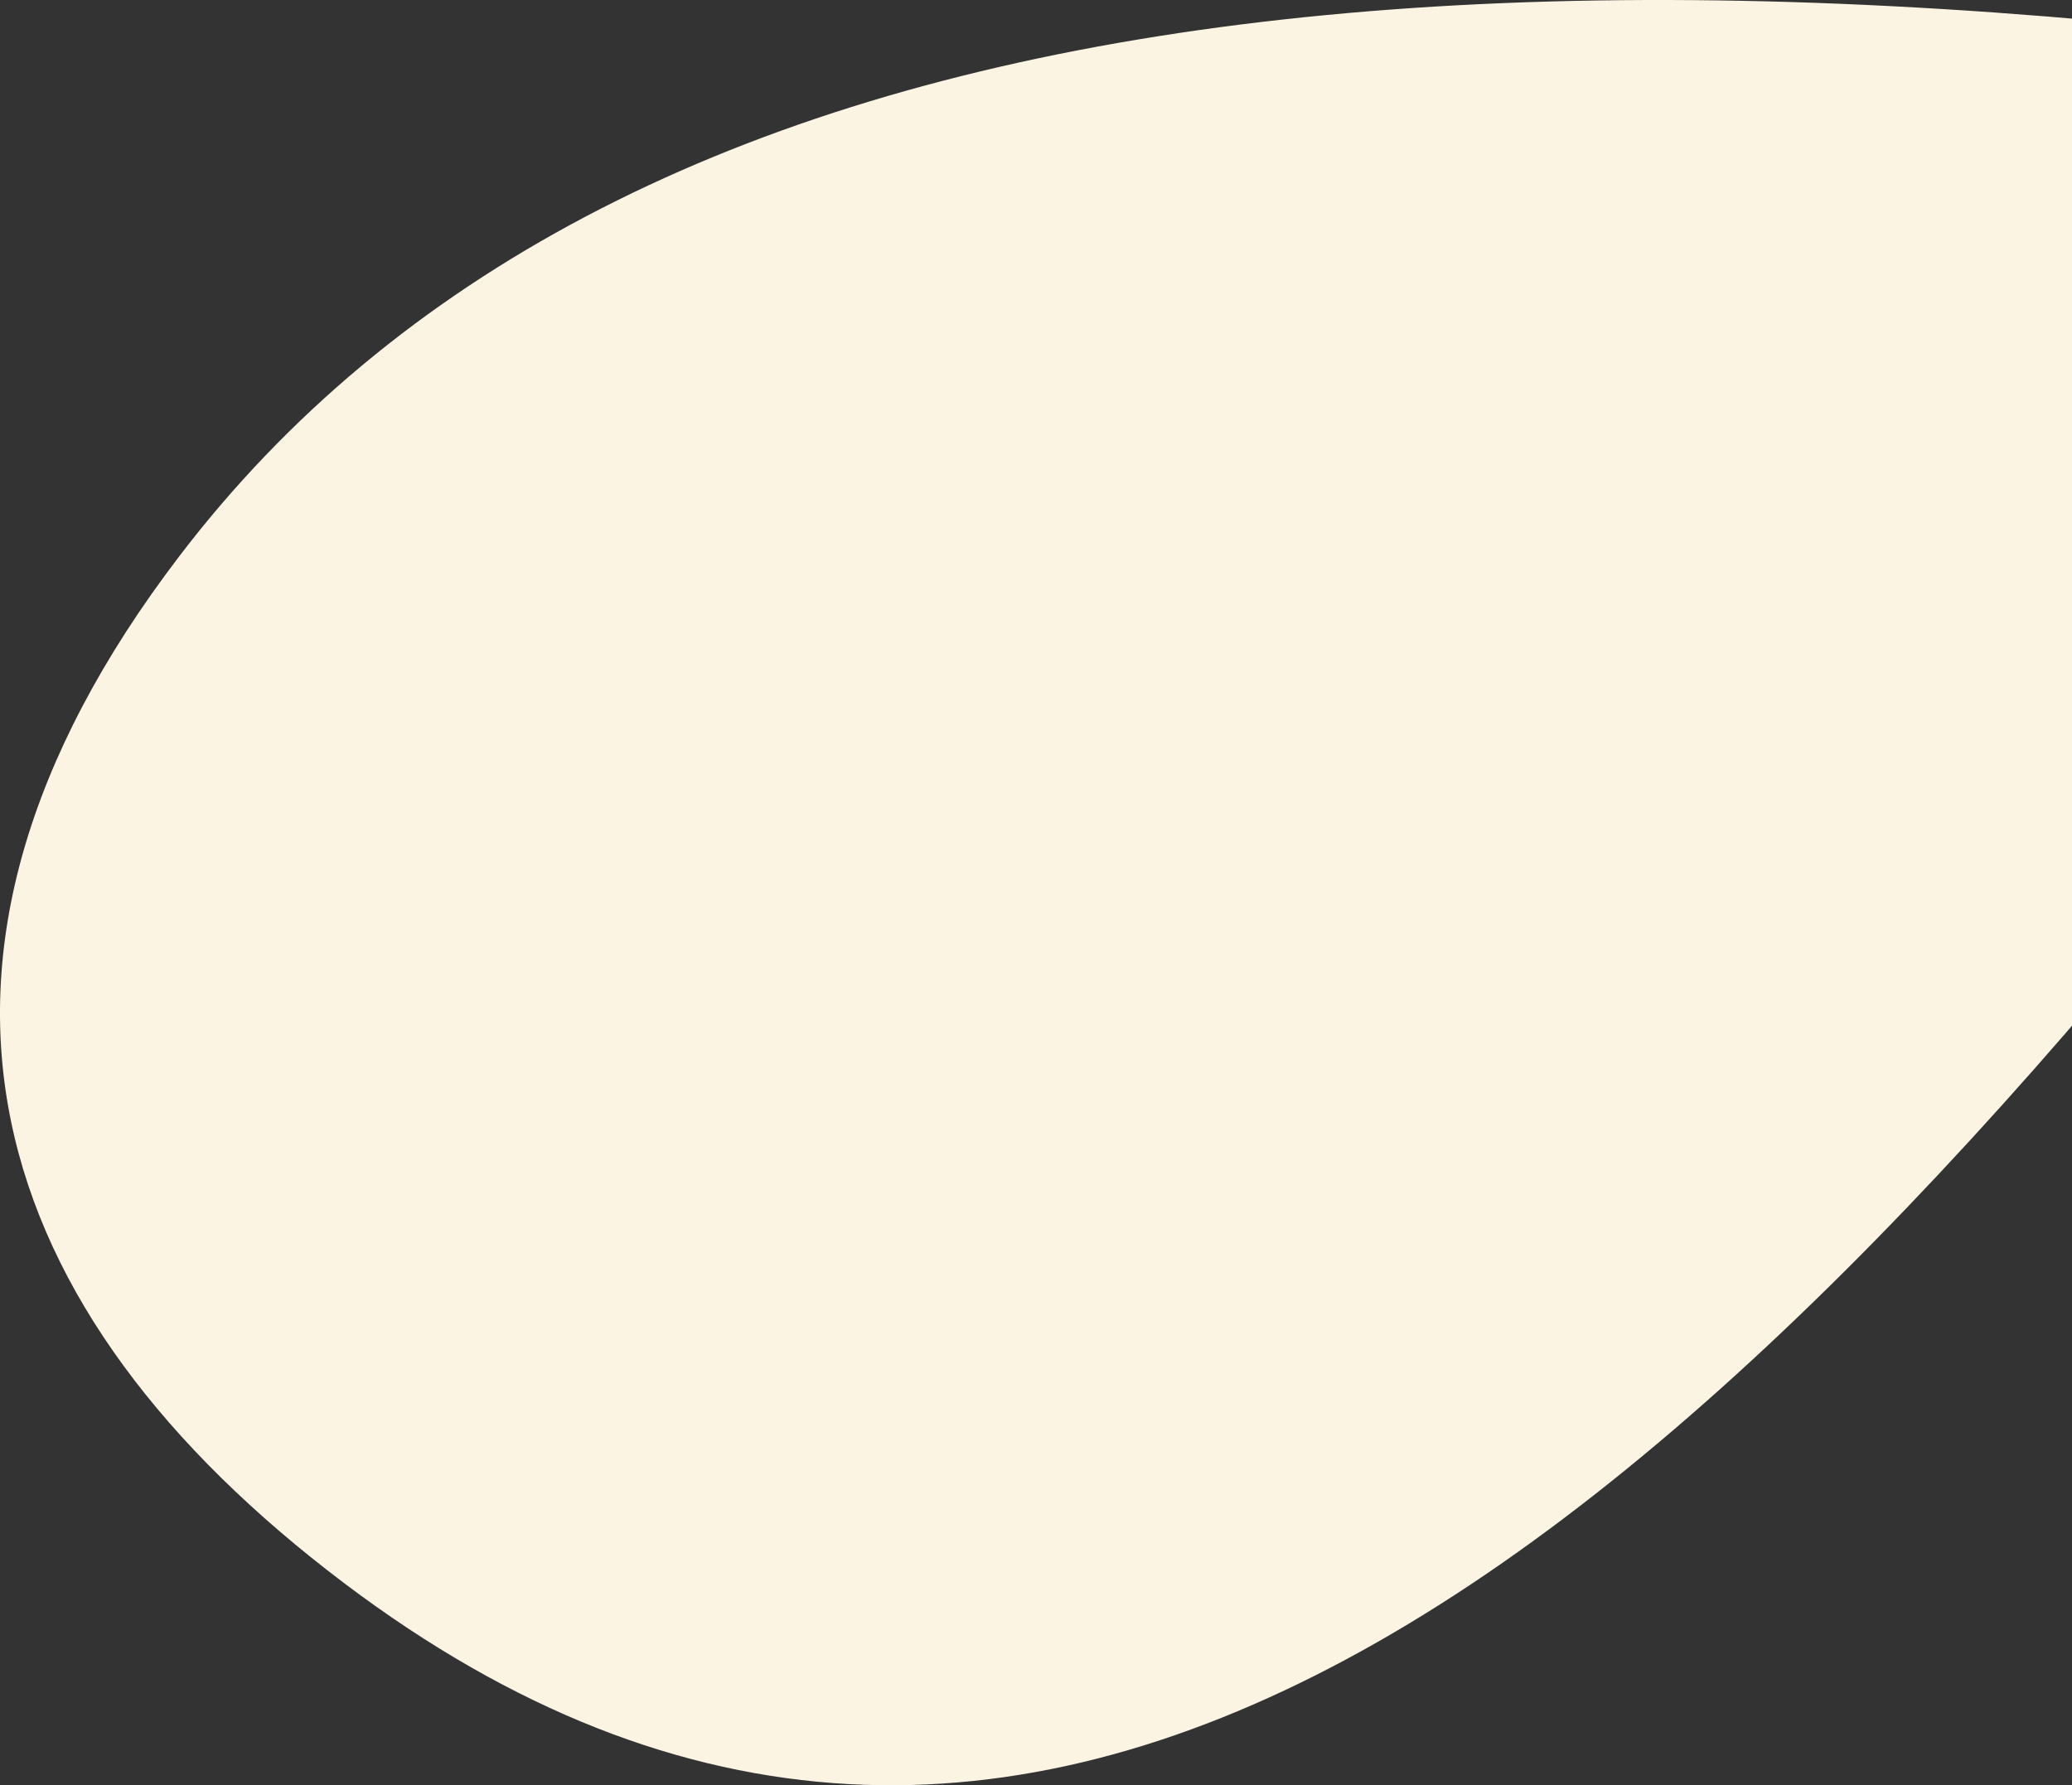 <svg width="593" height="511" viewBox="0 0 593 511" fill="none" xmlns="http://www.w3.org/2000/svg">
    <rect x="0" y="0" width="593" height="511" fill="#333333" stroke="none"/>
    <g style="mix-blend-mode:multiply">
        <path d="M51.318 159.206C174.41 -2.181 426.937 -34.336 796 33.345L672.918 194.67C477.92 450.31 292.883 600.085 98.375 453.061C-3.825 375.819 -37.678 275.881 51.318 159.206Z"
              fill="#FCF4E3"/>
    </g>
</svg>
